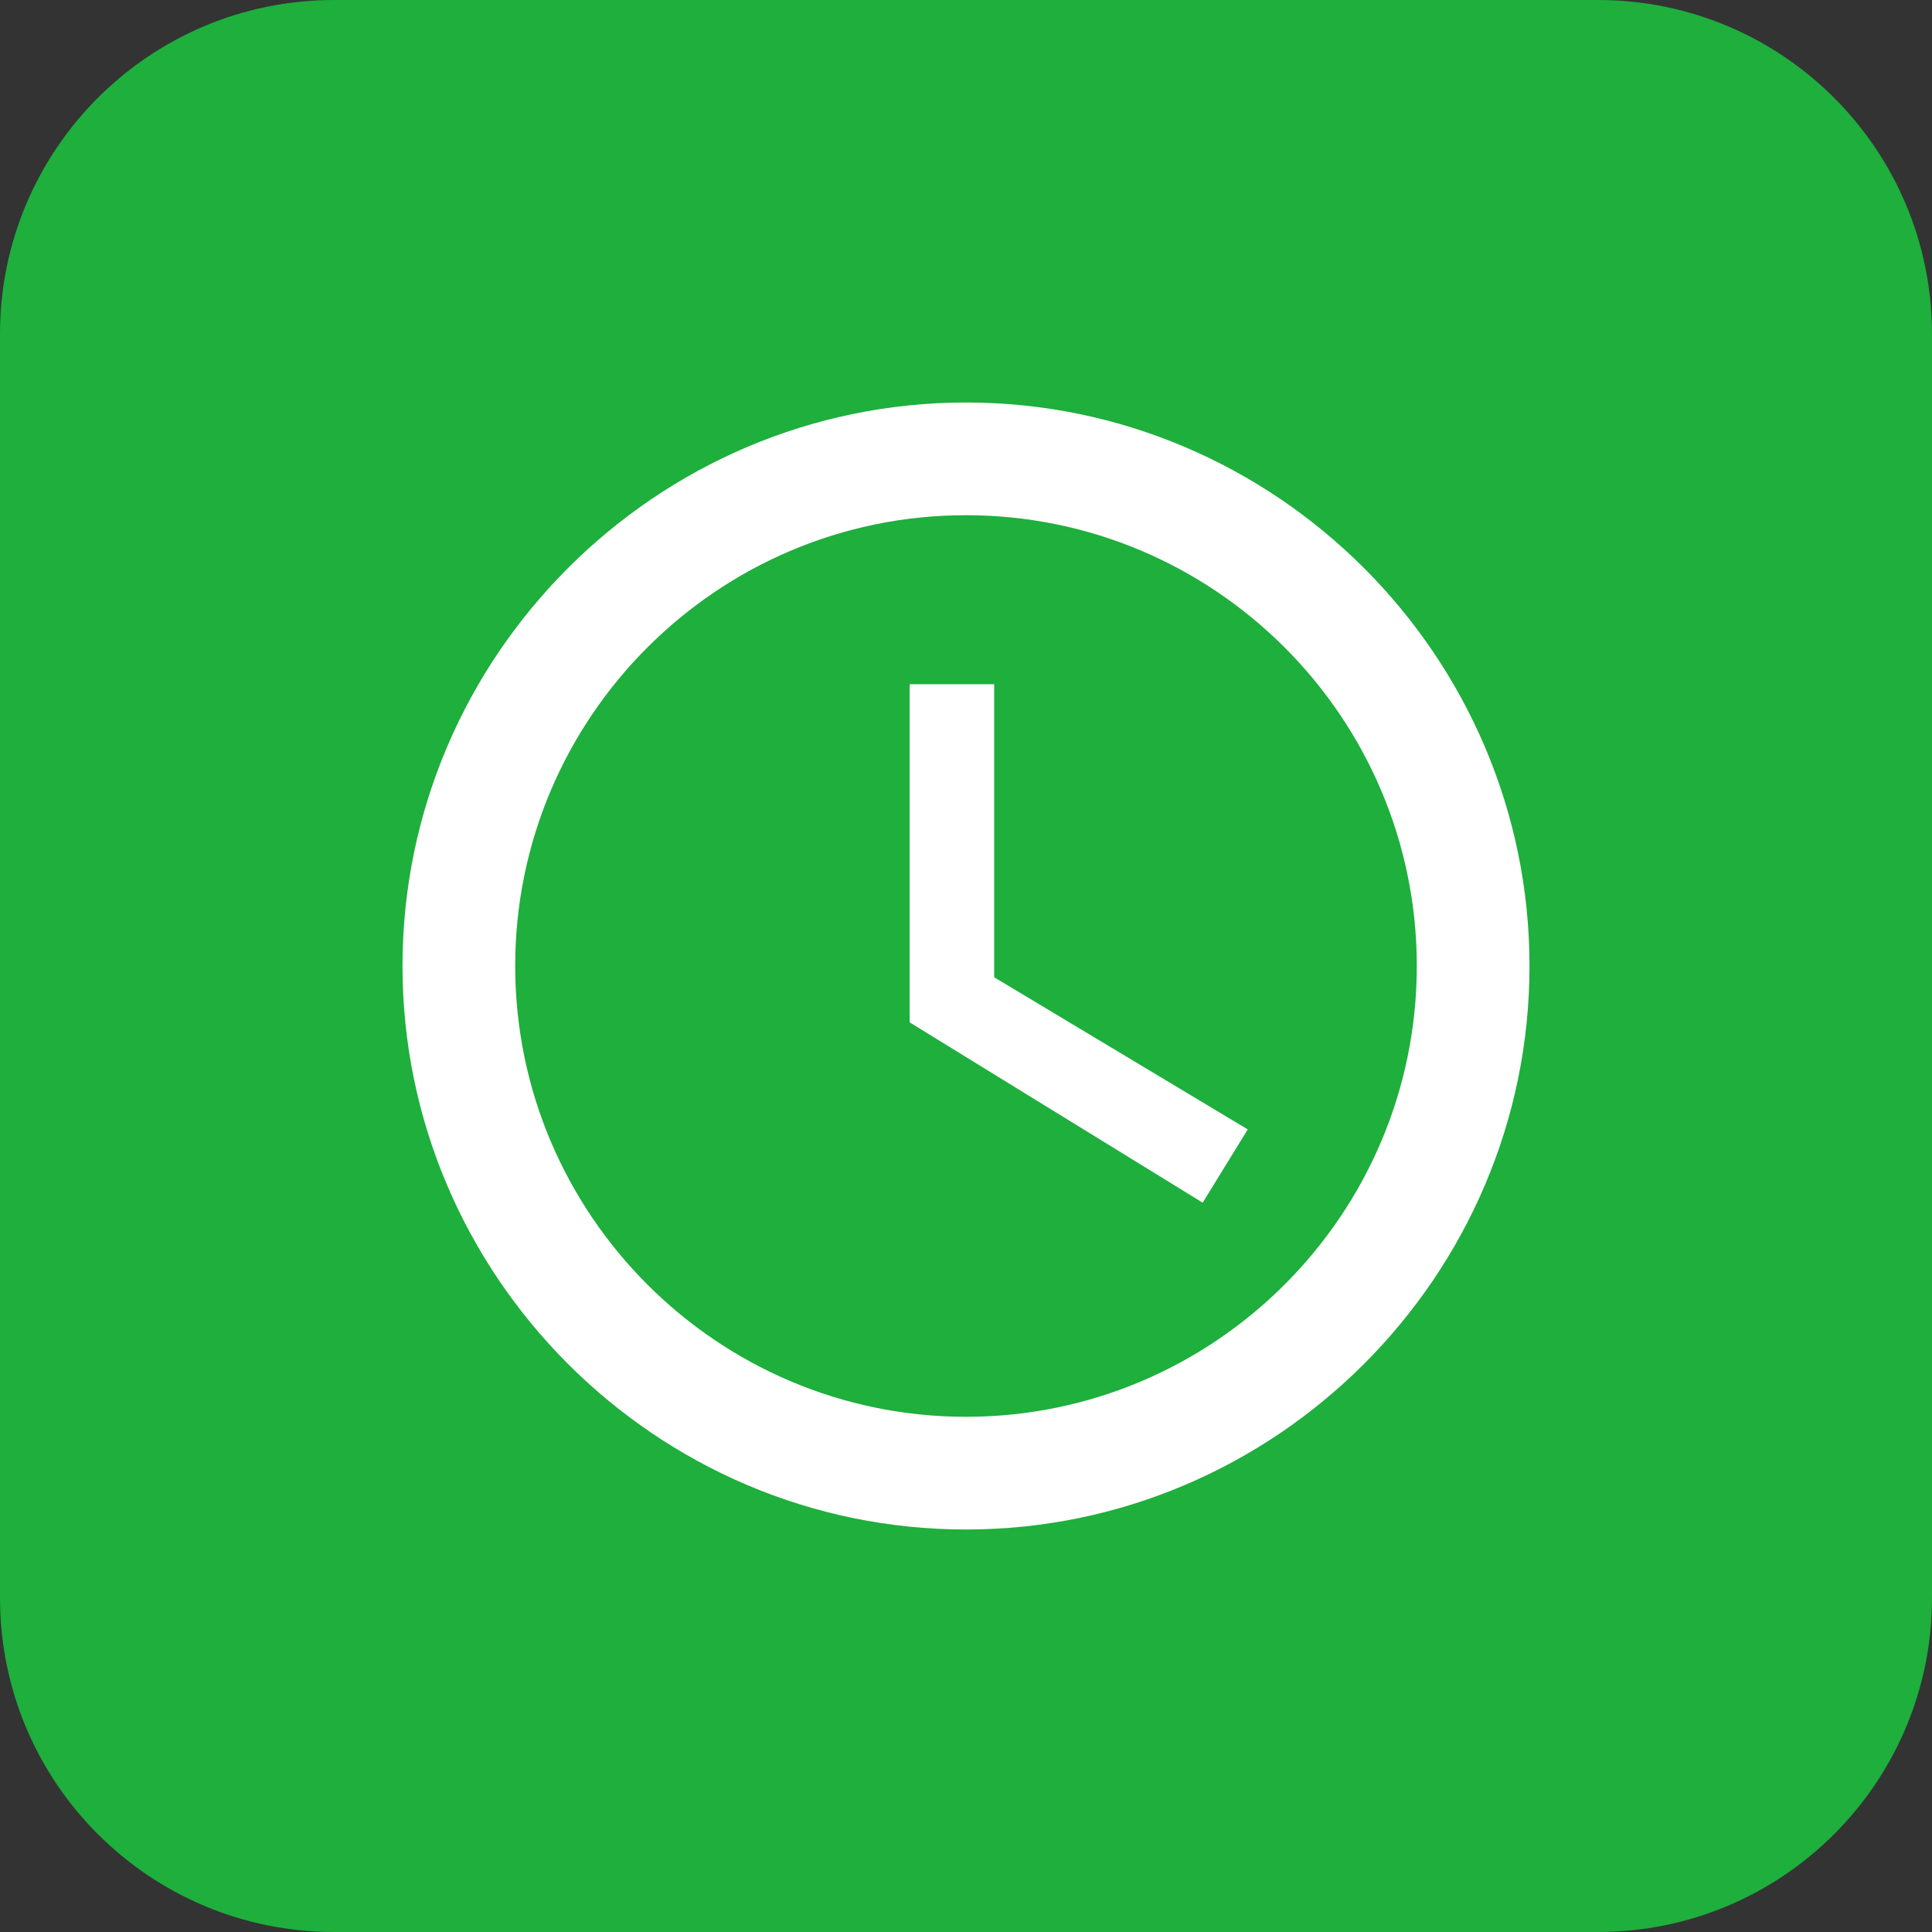 <svg width="24" height="24" viewBox="0 0 24 24" fill="none" xmlns="http://www.w3.org/2000/svg">
<rect x="0" y="0" width="24" height="24" fill="#333333" stroke="none"/>
<path d="M19.85 0H4.15C1.858 0 0 1.858 0 4.15V19.85C0 22.142 1.858 24 4.15 24H19.85C22.142 24 24 22.142 24 19.85V4.15C24 1.858 22.142 0 19.85 0Z" fill="#1EAF3D"/>
<path d="M12 5C8.15 5 5 8.15 5 12C5 15.85 8.15 19 12 19C15.85 19 19 15.85 19 12C19 8.15 15.85 5 12 5ZM12 17.6C8.913 17.6 6.4 15.087 6.4 12C6.4 8.913 8.913 6.4 12 6.4C15.087 6.4 17.6 8.913 17.6 12C17.6 15.087 15.087 17.6 12 17.6ZM12.35 8.5H11.3V12.7L14.94 14.94L15.5 14.03L12.35 12.14V8.5Z" fill="white"/>
</svg>
